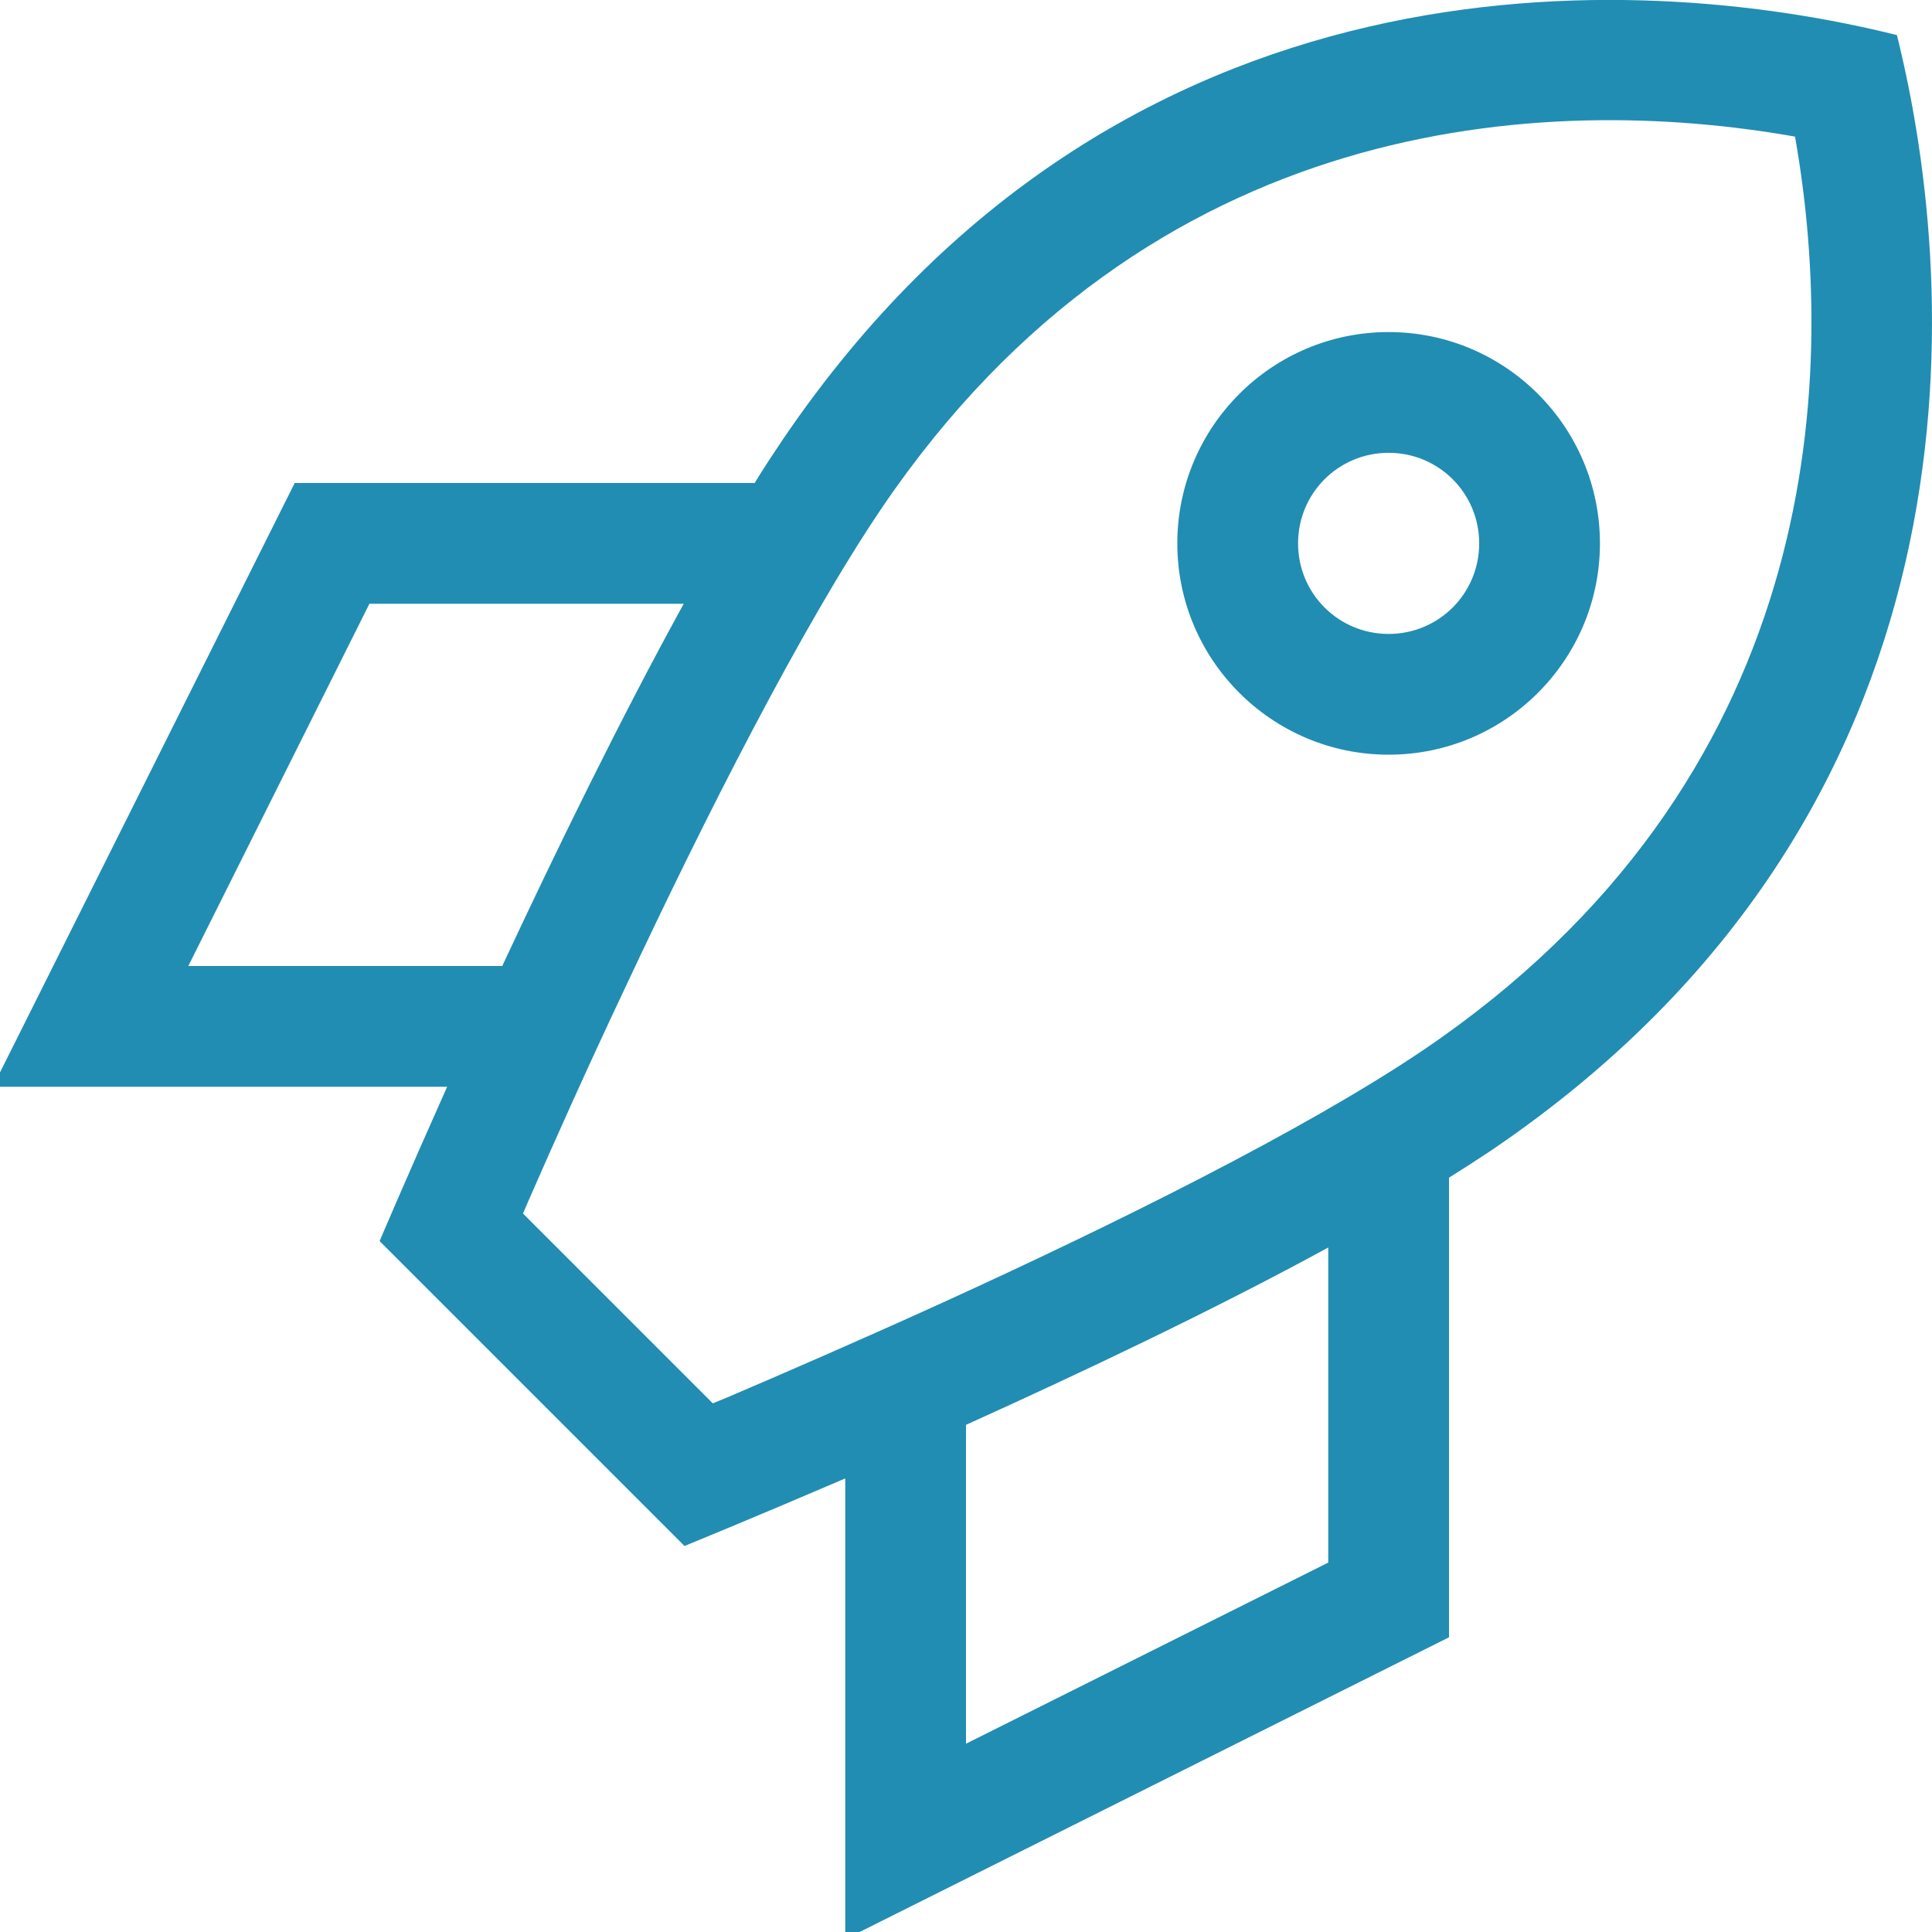 <?xml version="1.0" encoding="UTF-8"?> <svg xmlns="http://www.w3.org/2000/svg" xmlns:xlink="http://www.w3.org/1999/xlink" version="1.1" id="Ebene_1" x="0px" y="0px" viewBox="0 0 512 512" style="enable-background:new 0 0 512 512;" xml:space="preserve"> <style type="text/css"> .st0{fill:#218DB2;} </style> <path class="st0" d="M384,312.1c4-2.5,7.7-4.9,11.3-7.3C527.1,215.4,519.9,78.3,502.7,9.3c-68.9-17.2-206-24.5-295.4,107.4 c-2.4,3.6-4.9,7.3-7.3,11.3H88h-9.9l-4.4,8.8l-64,128L-1.9,288H24h94.5c-10.9,24.4-17.9,40.9-17.9,40.9l80.8,80.8 c0,0,17.2-7,42.6-17.9V488v25.9l23.2-11.6l128-64l8.8-4.4V424V312.1z M352,330.6v83.5l-96,48v-84.5 C286.3,363.9,321.4,347.3,352,330.6z M133.1,256H49.9l48-96h83.3C164.3,190.7,147.2,225.8,133.1,256z M138.6,321.6l1.5-3.5 c6.3-14.4,15.2-34.4,25.6-56.4c20.9-44.6,46.7-95.6,68-127.1C304.6,30,409.4,24.5,475.7,36.2c11.7,66.3,6.2,171.1-98.4,242 c-31.5,21.3-82.7,46.6-127.7,67.1c-22.2,10.1-42.3,18.8-56.8,25l-3.9,1.6L138.6,321.6L138.6,321.6z M368,168c-13.3,0-24-10.7-24-24 s10.7-24,24-24s24,10.7,24,24S381.3,168,368,168z M312,144c0,30.9,25.1,56,56,56s56-25.1,56-56s-25.1-56-56-56S312,113.1,312,144z"></path> </svg> 